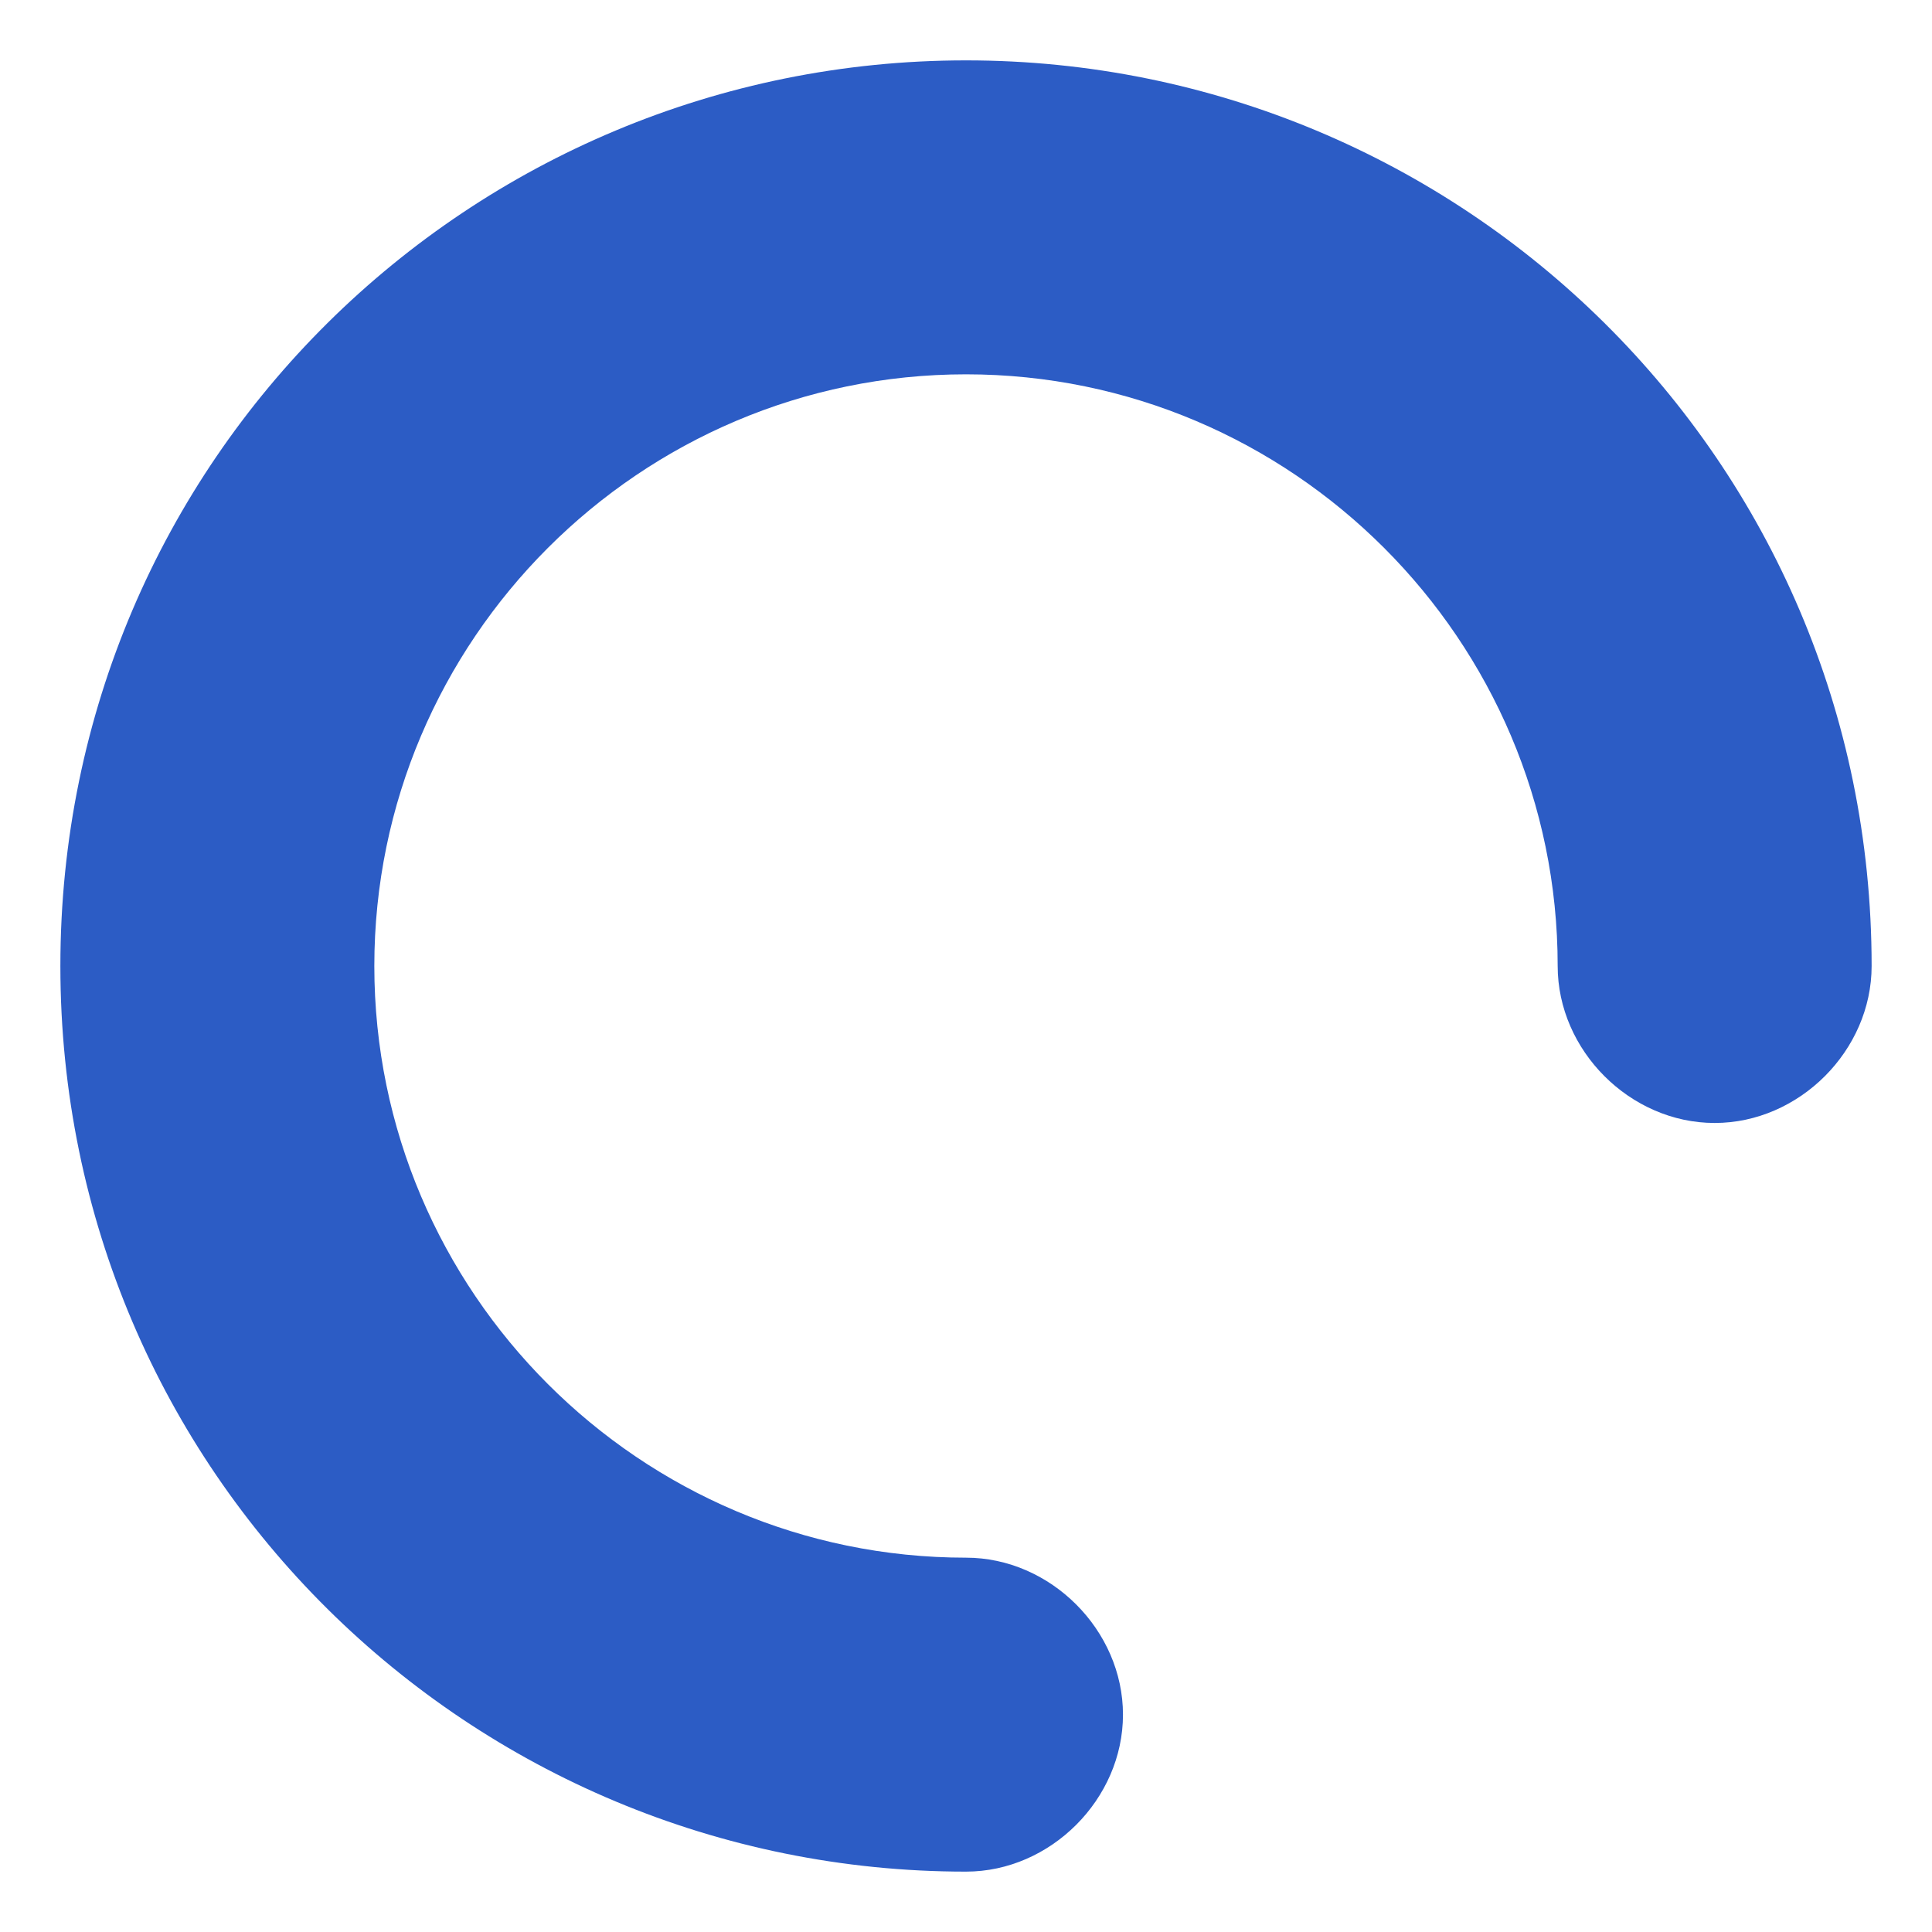 <?xml version="1.0" encoding="utf-8"?>
<!-- Generator: Adobe Illustrator 24.1.2, SVG Export Plug-In . SVG Version: 6.00 Build 0)  -->
<svg version="1.1" id="Layer_2_1_" xmlns="http://www.w3.org/2000/svg" xmlns:xlink="http://www.w3.org/1999/xlink" x="0px" y="0px"
	 viewBox="0 0 16 16" style="enable-background:new 0 0 16 16;" xml:space="preserve">
<style type="text/css">
	.st0{fill:#2C5CC5;}
</style>
<path class="st0" d="M8,15.5c-4.1,0-7.5-3.3-7.5-7.5S3.9,0.5,8,0.5s7.5,3.3,7.5,7.5c0,0.7-0.6,1.3-1.3,1.3c-0.7,0-1.3-0.6-1.3-1.3
	c0-2.7-2.2-4.9-4.9-4.9S3.1,5.3,3.1,8s2.2,4.9,4.9,4.9c0.7,0,1.3,0.6,1.3,1.3S8.7,15.5,8,15.5C8,15.5,8,15.5,8,15.5z"/>
</svg>
